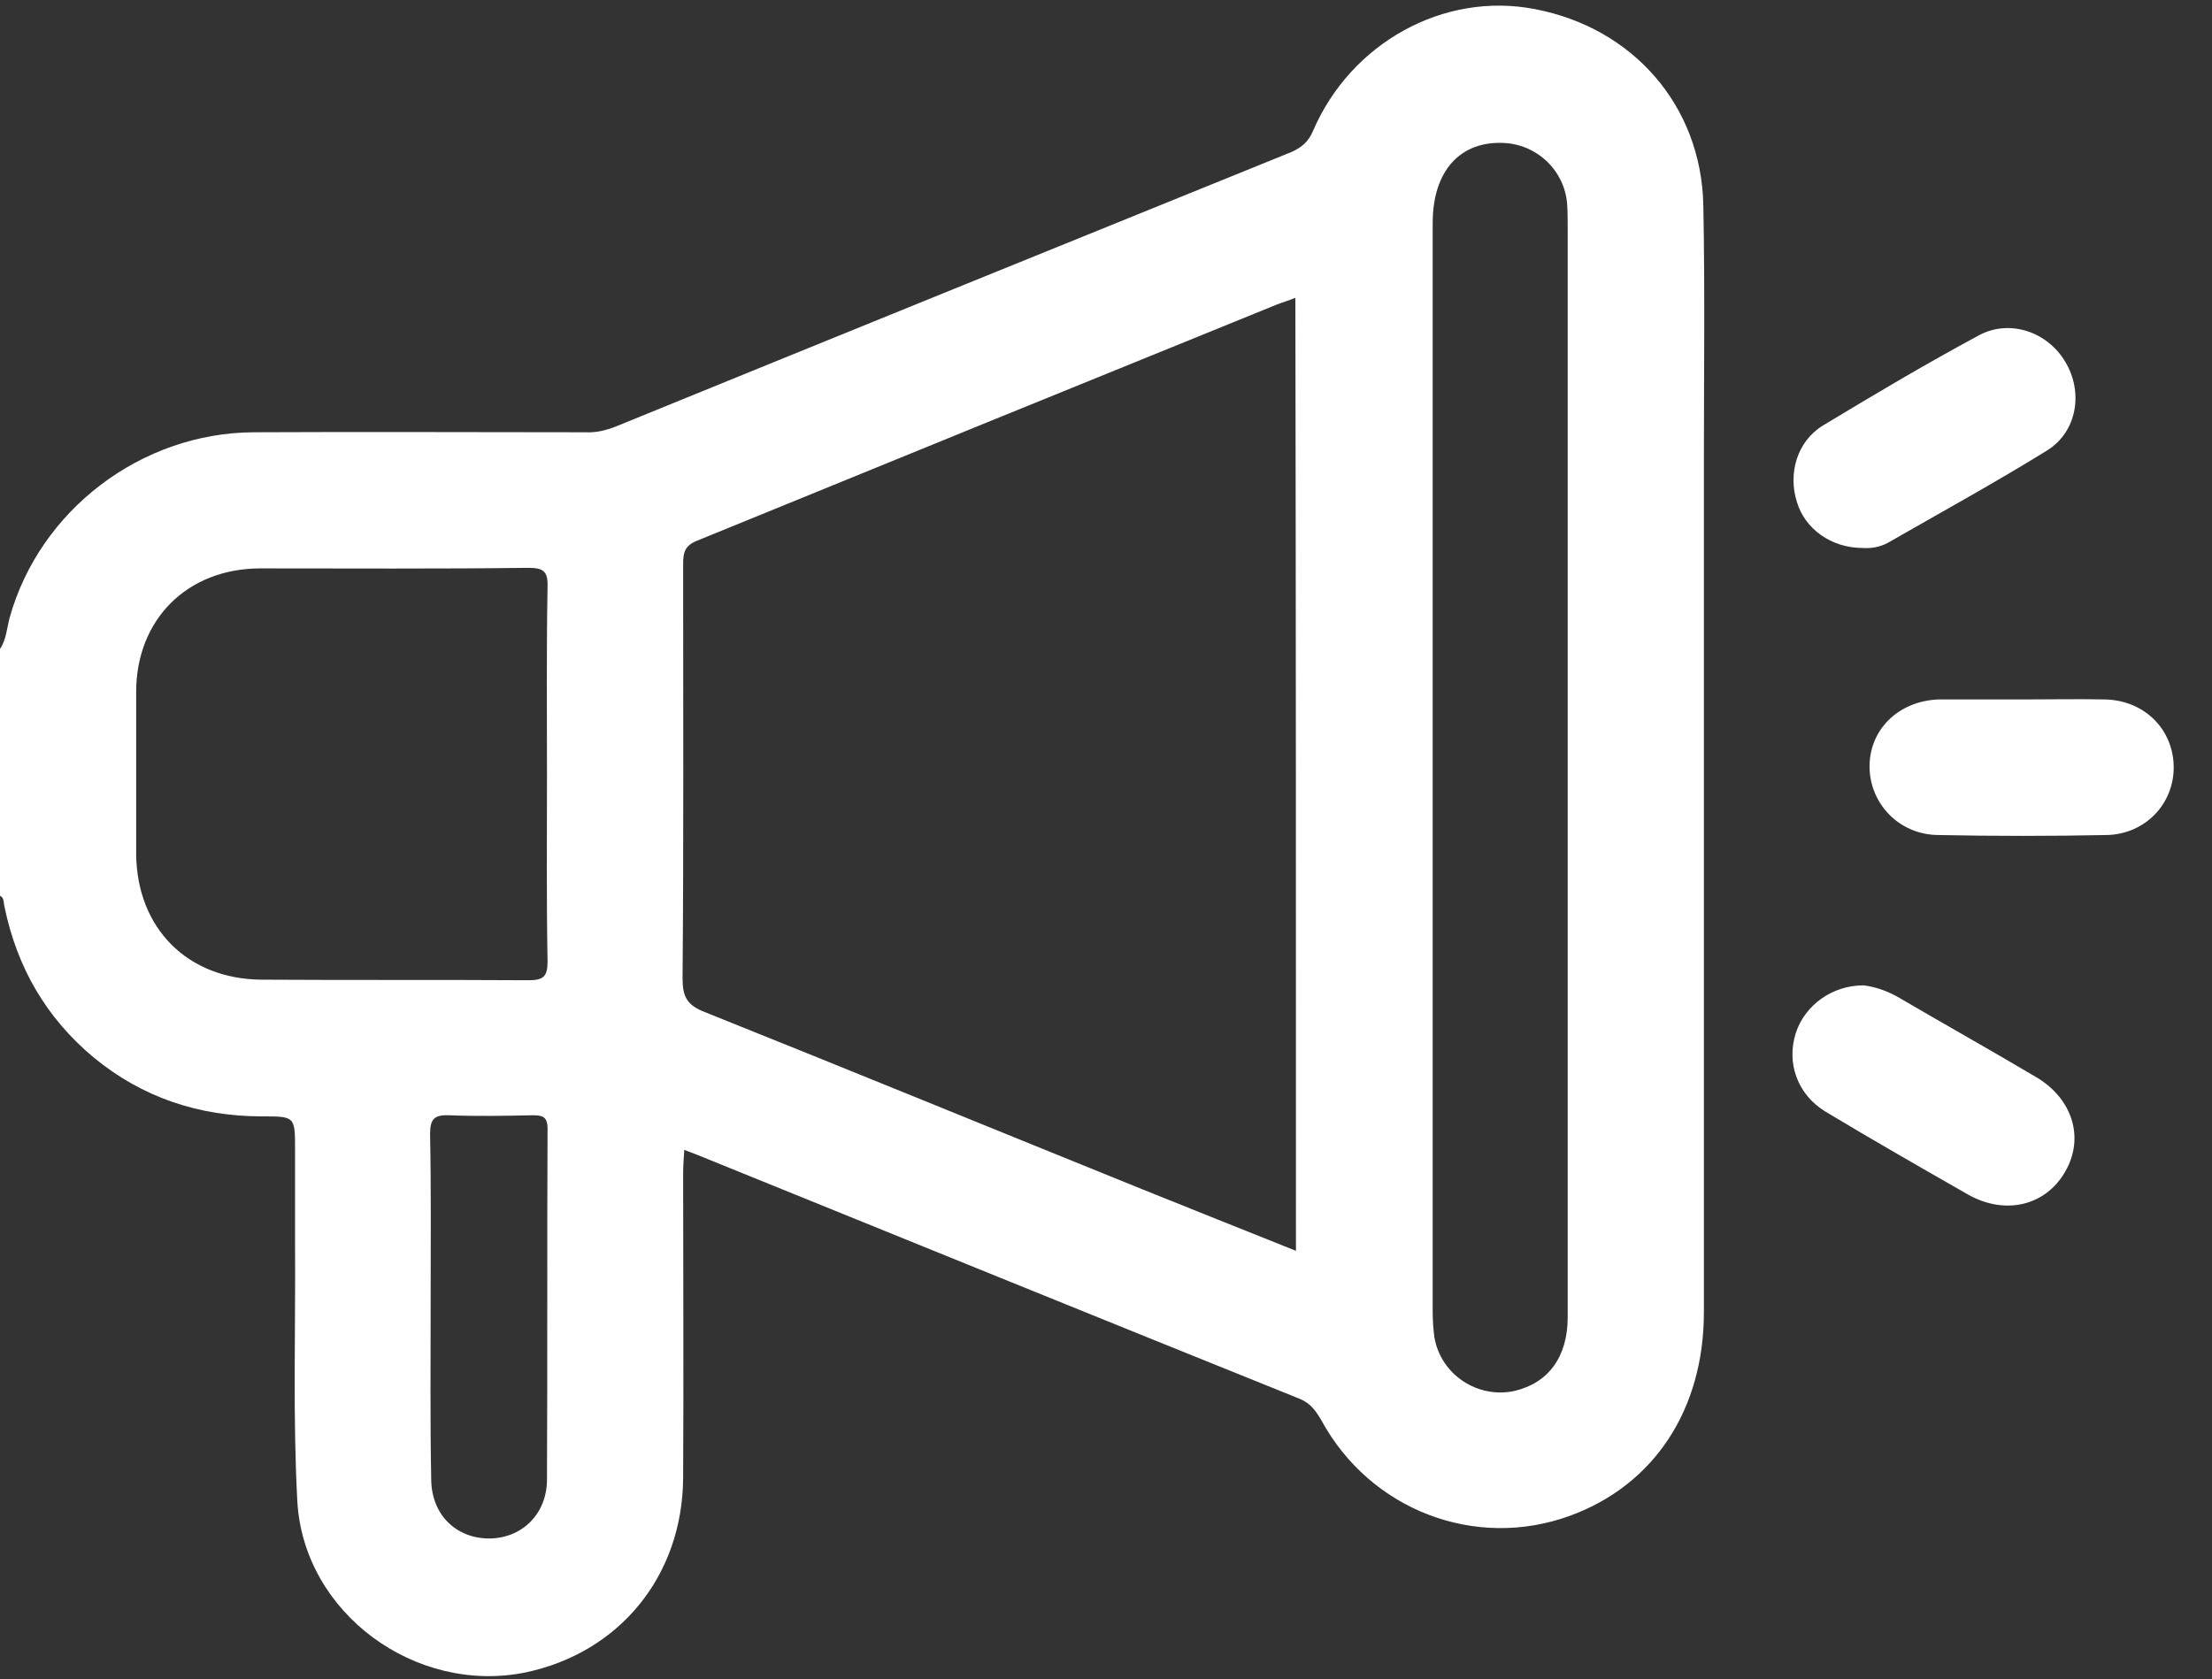 <svg width="54" height="41" viewBox="0 0 54 41" fill="none" xmlns="http://www.w3.org/2000/svg">
<rect x="0" y="0" width="54" height="41" fill="#333333" stroke="none"/>
<g clip-path="url(#clip0_7_669)">
<path d="M37.468 0.222C35.252 -0.208 32.98 1.039 32.052 3.2C31.941 3.463 31.775 3.601 31.526 3.712C26.027 5.942 20.528 8.172 15.029 10.416C14.779 10.513 14.544 10.569 14.281 10.555C11.58 10.555 8.893 10.541 6.192 10.555C3.449 10.569 0.97 12.452 0.235 15.084C0.166 15.347 0.152 15.624 0 15.846C0 17.854 0 19.863 0 21.871C0.111 21.927 0.083 22.051 0.111 22.148C0.416 23.617 1.122 24.849 2.285 25.819C3.477 26.802 4.862 27.259 6.399 27.259C7.203 27.259 7.203 27.259 7.203 28.077C7.203 28.852 7.203 29.628 7.203 30.418C7.217 32.495 7.147 34.573 7.258 36.651C7.41 39.393 10.153 41.388 12.84 40.834C15.126 40.349 16.663 38.479 16.677 36.083C16.691 33.603 16.677 31.138 16.677 28.659C16.677 28.478 16.691 28.298 16.705 28.077C16.843 28.132 16.926 28.16 16.996 28.188C21.913 30.182 26.816 32.177 31.733 34.157C31.997 34.268 32.121 34.448 32.26 34.684C33.451 36.872 36.014 37.856 38.327 37.011C40.377 36.263 41.596 34.421 41.596 32.038C41.596 25.113 41.596 18.201 41.596 11.275C41.596 9.183 41.623 7.092 41.582 5C41.526 2.576 39.864 0.679 37.468 0.222ZM13.353 36.124C13.353 36.969 12.743 37.551 11.968 37.565C11.164 37.579 10.541 37.011 10.527 36.138C10.499 34.712 10.513 33.271 10.513 31.83C10.513 30.445 10.527 29.06 10.499 27.689C10.499 27.315 10.61 27.218 10.97 27.232C11.635 27.259 12.314 27.246 12.993 27.232C13.242 27.232 13.367 27.259 13.367 27.564C13.353 30.431 13.367 33.285 13.353 36.124ZM13.353 18.907C13.353 20.431 13.339 21.954 13.367 23.478C13.367 23.838 13.27 23.935 12.909 23.935C10.735 23.921 8.56 23.935 6.385 23.921C4.571 23.907 3.338 22.661 3.324 20.846C3.324 19.53 3.324 18.215 3.324 16.899C3.324 15.126 4.571 13.879 6.358 13.879C8.532 13.879 10.707 13.893 12.882 13.865C13.256 13.865 13.38 13.934 13.367 14.336C13.339 15.874 13.353 17.397 13.353 18.907ZM31.637 30.542C30.348 30.03 29.116 29.531 27.869 29.032C24.309 27.592 20.763 26.137 17.203 24.711C16.774 24.545 16.663 24.337 16.663 23.894C16.691 20.528 16.677 17.148 16.677 13.782C16.677 13.505 16.705 13.325 17.023 13.2C21.733 11.275 26.456 9.35 31.166 7.438C31.304 7.383 31.456 7.341 31.623 7.272C31.637 15.029 31.637 22.758 31.637 30.542ZM38.271 32.163C38.271 33.132 37.8 33.77 36.969 33.964C36.069 34.157 35.169 33.562 35.016 32.648C34.989 32.44 34.975 32.232 34.975 32.024C34.975 23.16 34.975 14.309 34.975 5.444C34.975 4.183 35.639 3.435 36.72 3.491C37.523 3.532 38.188 4.155 38.257 4.973C38.271 5.18 38.271 5.388 38.271 5.596C38.271 9.987 38.271 14.392 38.271 18.782C38.271 23.229 38.271 27.689 38.271 32.163Z" fill="white"/>
<path d="M49.713 26.304C48.591 25.639 47.455 25.002 46.319 24.337C46.042 24.184 45.751 24.087 45.488 24.06C44.726 24.06 44.061 24.545 43.84 25.223C43.604 25.957 43.881 26.733 44.574 27.149C45.724 27.841 46.887 28.506 48.05 29.171C48.965 29.683 49.948 29.434 50.419 28.603C50.89 27.786 50.599 26.83 49.713 26.304Z" fill="white"/>
<path d="M51.403 17.079C50.724 17.065 50.059 17.079 49.38 17.079C48.729 17.079 48.064 17.079 47.413 17.079C47.386 17.079 47.344 17.079 47.316 17.079C46.333 17.12 45.627 17.827 45.64 18.741C45.654 19.627 46.361 20.375 47.303 20.389C48.688 20.417 50.059 20.417 51.444 20.389C52.386 20.361 53.078 19.613 53.065 18.713C53.051 17.813 52.358 17.106 51.403 17.079Z" fill="white"/>
<path d="M45.474 13.38C45.654 13.394 45.876 13.367 46.084 13.256C47.386 12.508 48.701 11.787 49.976 10.998C50.71 10.541 50.862 9.571 50.419 8.837C49.989 8.103 49.062 7.784 48.313 8.186C47.025 8.879 45.765 9.627 44.504 10.389C43.867 10.776 43.646 11.566 43.867 12.258C44.061 12.909 44.698 13.38 45.474 13.38Z" fill="white"/>
</g>
<defs>
<clipPath id="clip0_7_669">
<rect width="53.189" height="41" fill="white"/>
</clipPath>
</defs>
</svg>
